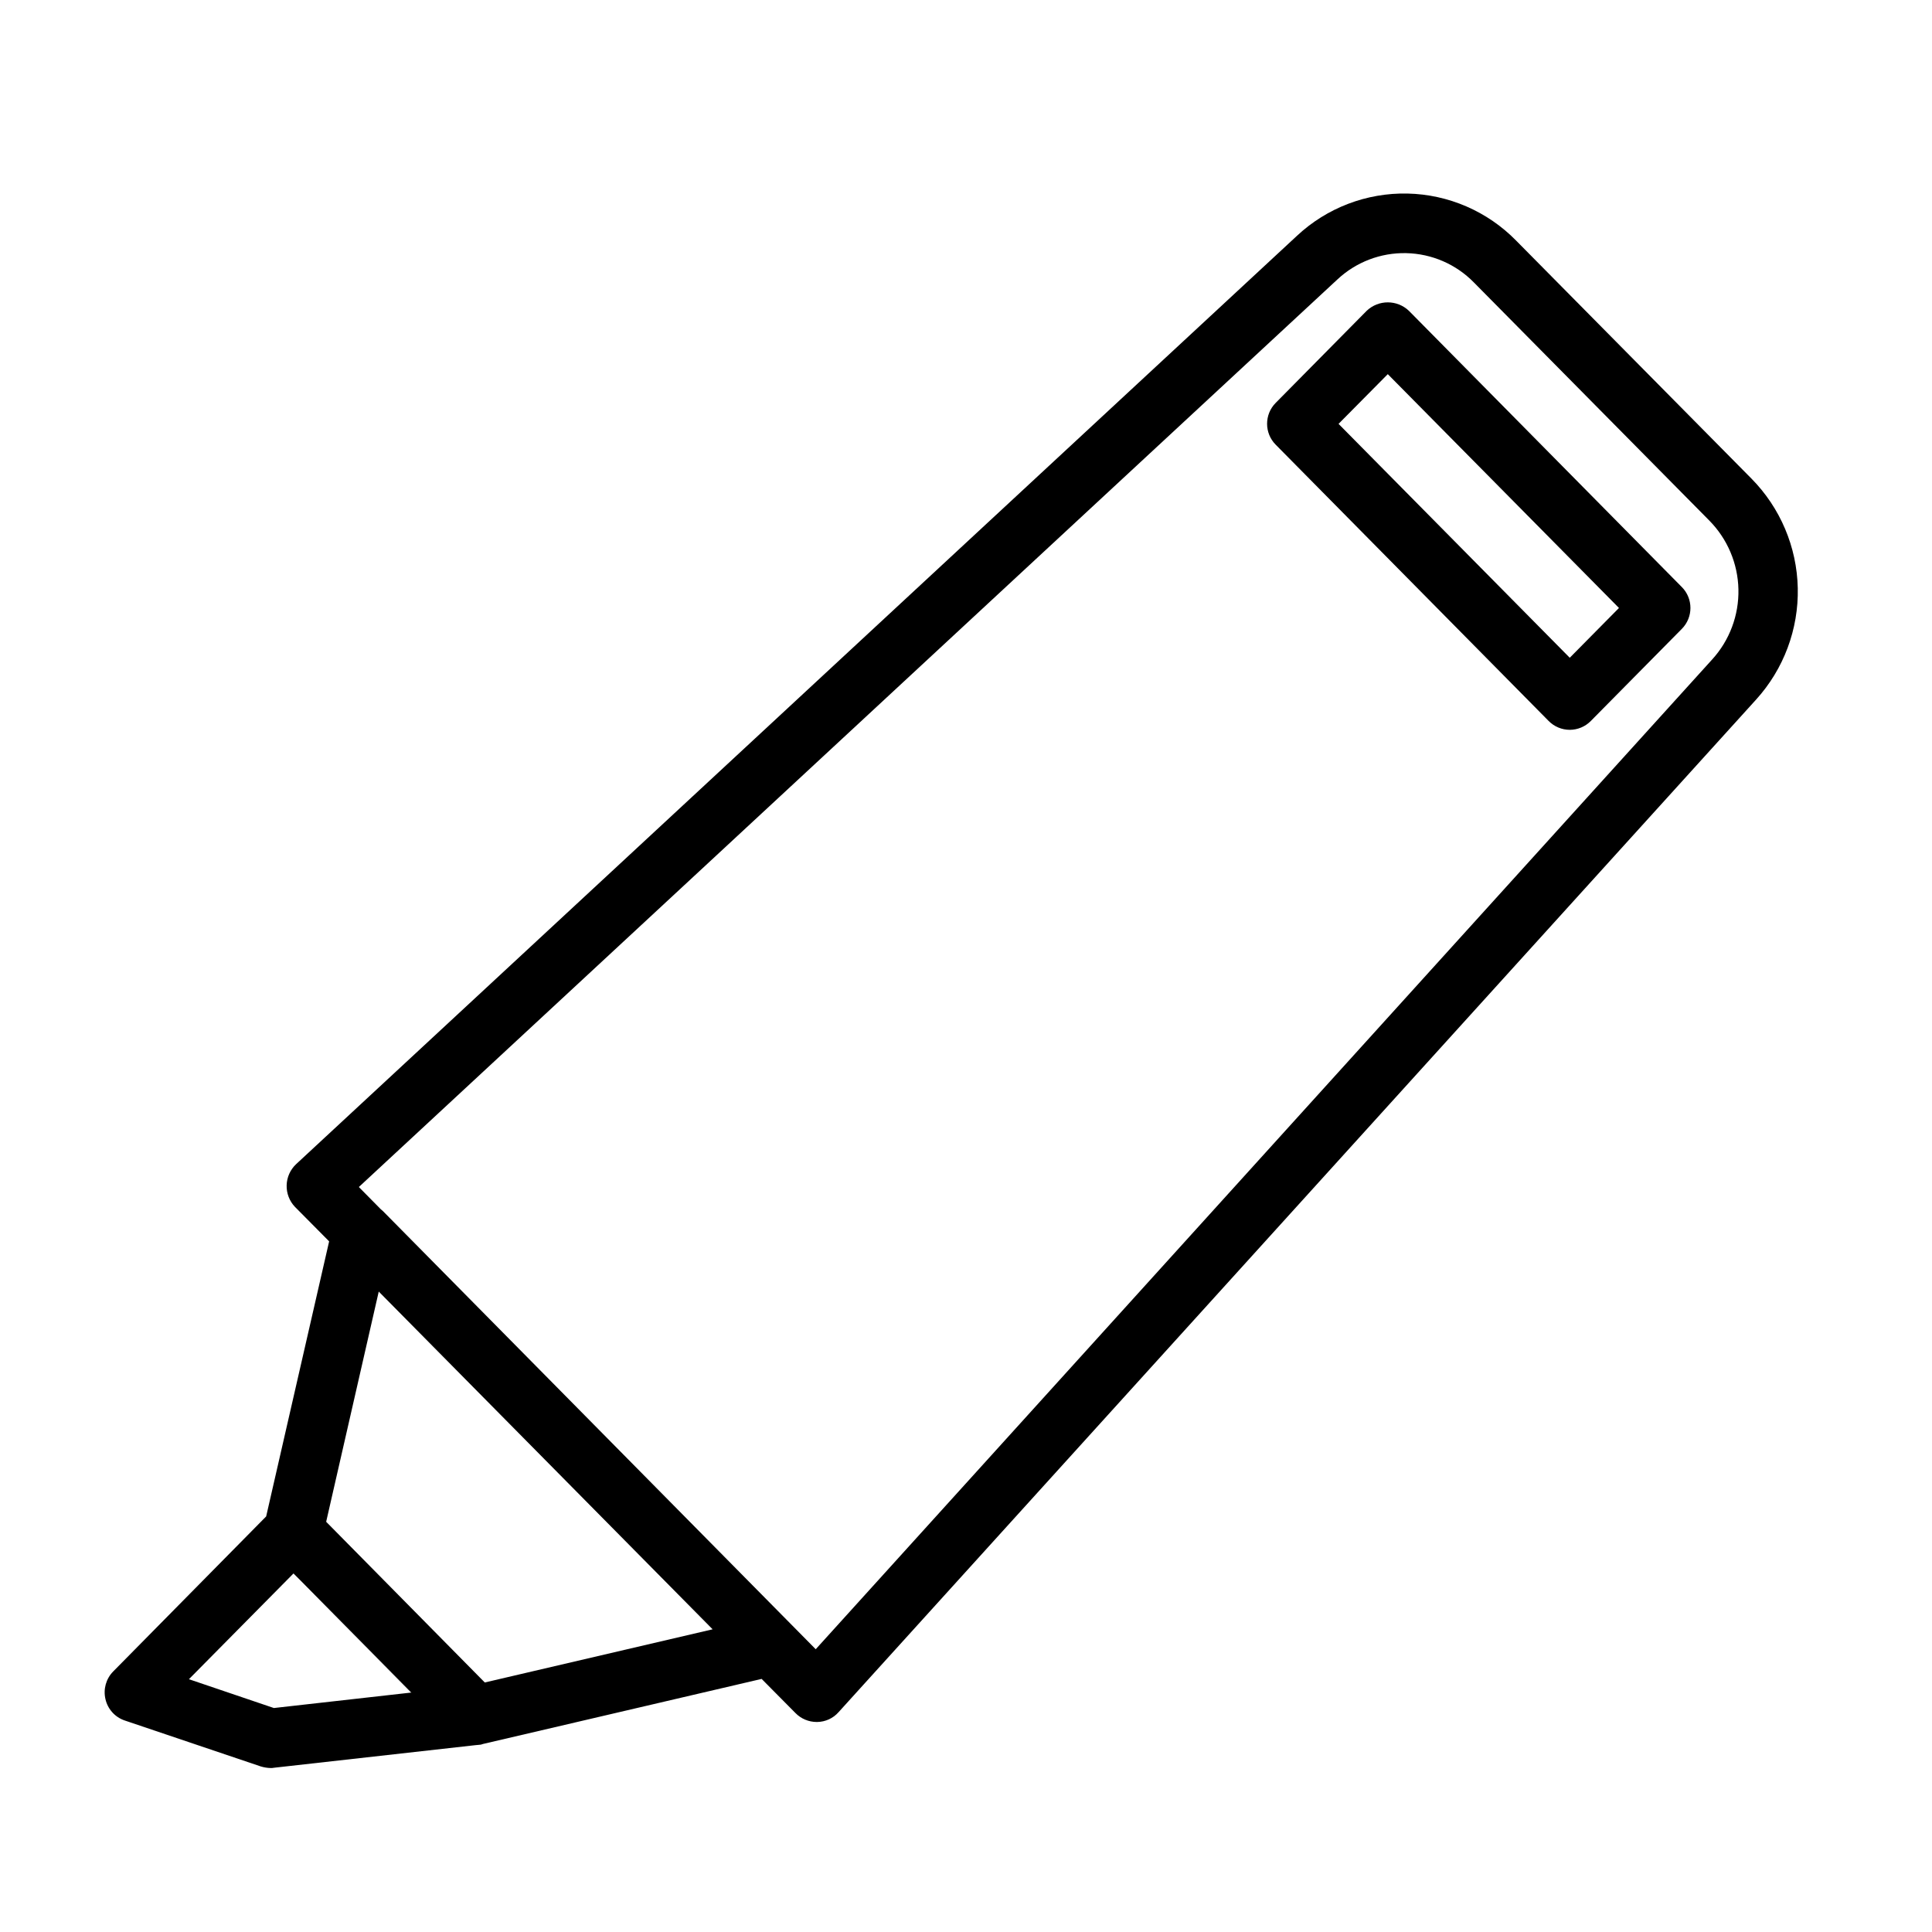 <?xml version="1.0" encoding="UTF-8"?>
<!-- Uploaded to: ICON Repo, www.iconrepo.com, Generator: ICON Repo Mixer Tools -->
<svg fill="#000000" width="800px" height="800px" version="1.1" viewBox="144 144 512 512" xmlns="http://www.w3.org/2000/svg">
 <g>
  <path d="m223.66 562.87 29.285 29.676h0.078z"/>
  <path d="m608.14 270.82-62.348-63.055c-7.602-7.762-17.934-12.234-28.793-12.473-10.855-0.234-21.375 3.789-29.305 11.211l-265.21 246c-1.555 1.457-2.461 3.473-2.519 5.602-0.059 2.129 0.734 4.195 2.203 5.734l9.055 9.133-16.688 72.895-40.543 41.094c-1.895 1.926-2.664 4.688-2.047 7.32 0.598 2.652 2.539 4.805 5.117 5.668l36.133 12.203v-0.004c0.82 0.242 1.664 0.375 2.519 0.395 0.316 0.012 0.633-0.012 0.945-0.078l53.371-5.984 0.867-0.078c0.379-0.004 0.754-0.082 1.102-0.234l73.84-17.242 8.973 9.055c1.473 1.5 3.484 2.352 5.59 2.359h0.156c2.172-0.027 4.231-0.969 5.668-2.598l243.17-268.36c7.316-8.074 11.266-18.641 11.031-29.535-0.234-10.895-4.633-21.281-12.289-29.031zm-355.19 321.73-36.367 4.094-22.516-7.637 27.711-28.023 1.891 1.891 29.363 29.676zm19.523-2.676-42.035-42.586 13.934-61.008 88.48 89.504zm325.27-271.11-237.57 262.3-6.141-6.219-0.078-0.078-108.48-109.82c-0.156-0.156-0.395-0.316-0.551-0.473l-5.824-5.902 259.3-240.49c4.938-4.633 11.496-7.144 18.266-6.996 6.769 0.148 13.215 2.941 17.945 7.785l62.348 63.055c4.824 4.871 7.598 11.41 7.742 18.266 0.148 6.852-2.344 13.504-6.957 18.574z"/>
  <path d="m560 337.41c-2.109-0.004-4.129-0.852-5.606-2.359l-72.328-73.211c-3.031-3.066-3.031-8 0-11.066l24.113-24.402c3.137-2.992 8.066-2.992 11.203 0l72.328 73.211v-0.004c3.031 3.066 3.031 8.004 0 11.07l-24.113 24.402c-1.473 1.504-3.488 2.356-5.598 2.359zm-61.27-81.082 61.27 61.984 13.043-13.195-61.266-61.965z"/>
 </g>
</svg>